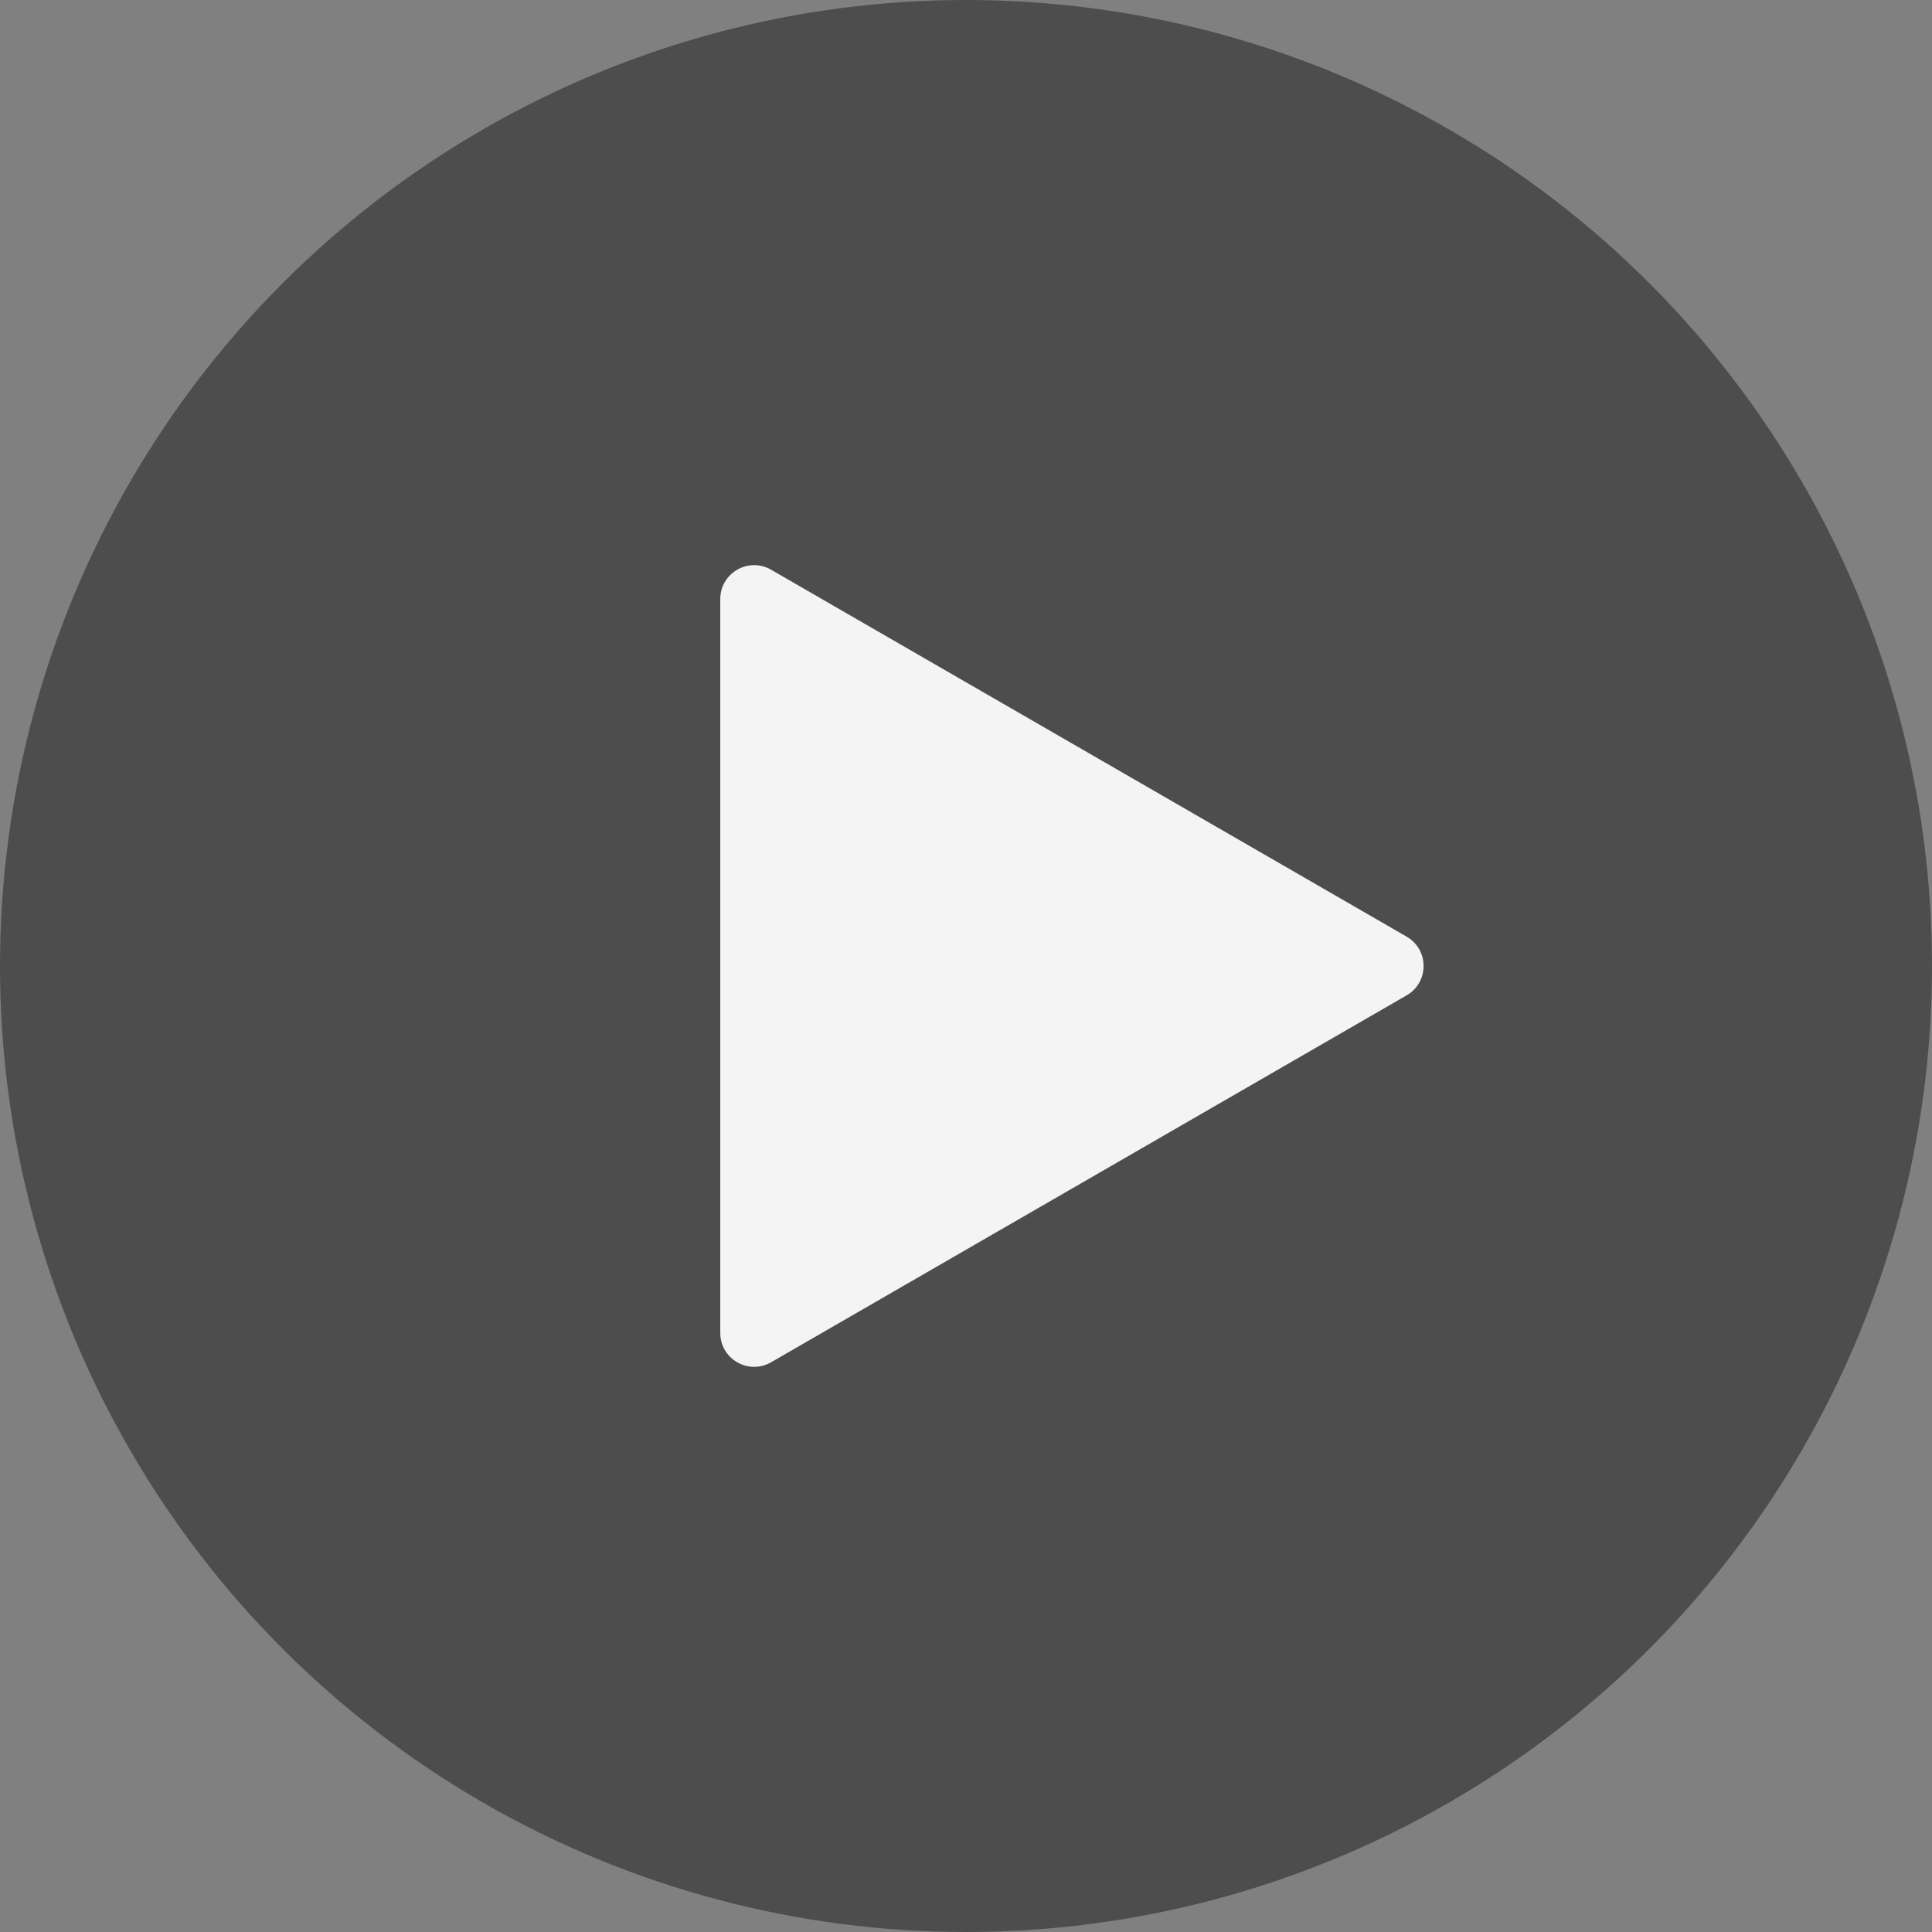 <svg width="57" height="57" viewBox="0 0 57 57" fill="none" xmlns="http://www.w3.org/2000/svg">
<rect x="0" y="0" width="57" height="57" fill="#808080" stroke="none"/>
<circle cx="28.5" cy="28.5" r="28.5" fill="black" fill-opacity="0.4"/>
<path d="M41.5 27.634C42.167 28.019 42.167 28.981 41.5 29.366L22.75 40.191C22.083 40.576 21.25 40.095 21.25 39.325L21.25 17.675C21.25 16.905 22.083 16.424 22.75 16.809L41.5 27.634Z" fill="#F4F4F4"/>
</svg>
